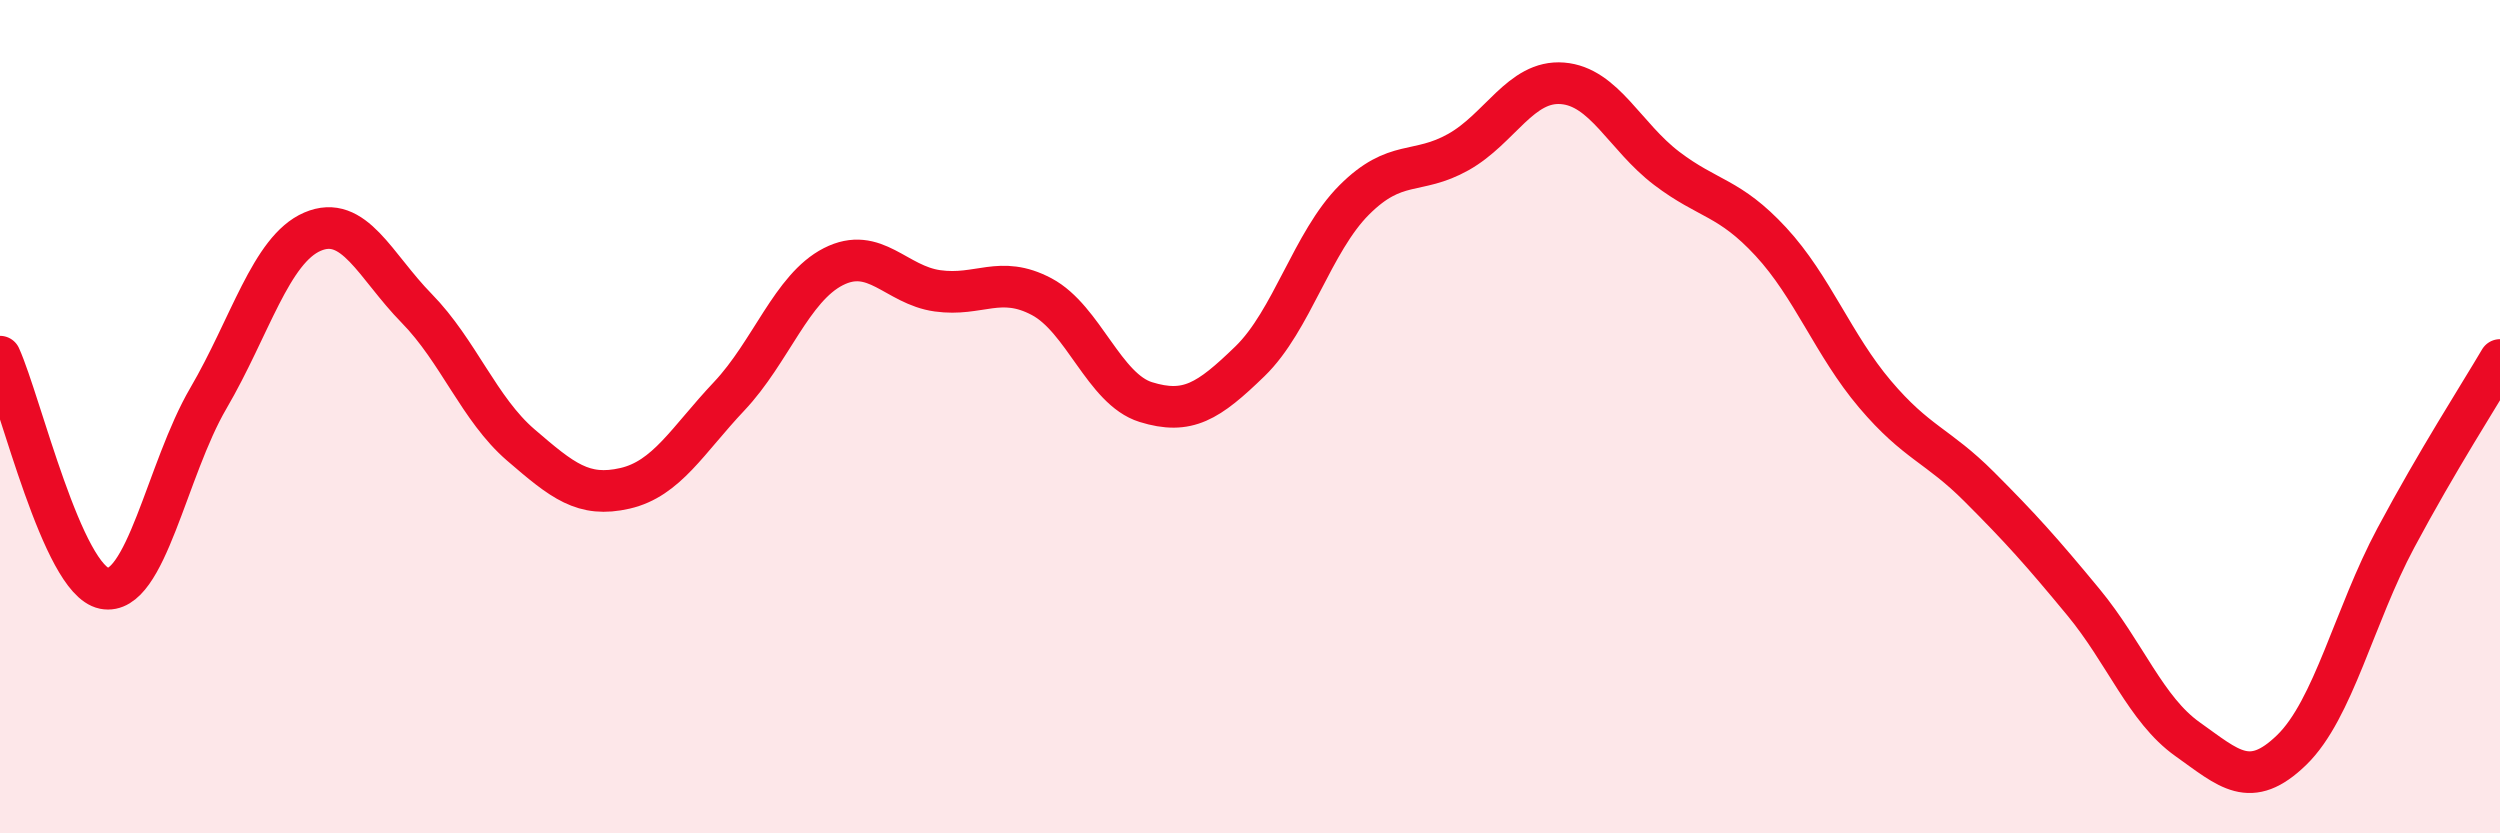
    <svg width="60" height="20" viewBox="0 0 60 20" xmlns="http://www.w3.org/2000/svg">
      <path
        d="M 0,8.56 C 0.5,9.67 1.5,13.92 2.5,14.12 C 3.5,14.32 4,11.27 5,9.56 C 6,7.85 6.5,5.99 7.5,5.56 C 8.5,5.13 9,6.38 10,7.4 C 11,8.42 11.5,9.82 12.5,10.68 C 13.5,11.54 14,11.95 15,11.72 C 16,11.49 16.5,10.57 17.5,9.51 C 18.5,8.45 19,6.91 20,6.4 C 21,5.89 21.5,6.84 22.5,6.98 C 23.5,7.12 24,6.59 25,7.12 C 26,7.65 26.5,9.34 27.5,9.65 C 28.5,9.96 29,9.64 30,8.67 C 31,7.7 31.5,5.8 32.5,4.8 C 33.5,3.8 34,4.21 35,3.65 C 36,3.09 36.5,1.92 37.5,2 C 38.5,2.08 39,3.28 40,4.04 C 41,4.8 41.5,4.72 42.5,5.8 C 43.5,6.88 44,8.28 45,9.46 C 46,10.64 46.5,10.68 47.5,11.68 C 48.5,12.68 49,13.24 50,14.45 C 51,15.66 51.5,17.03 52.5,17.74 C 53.5,18.45 54,18.97 55,18 C 56,17.03 56.5,14.78 57.5,12.91 C 58.5,11.04 59.5,9.49 60,8.64L60 20L0 20Z"
        fill="#EB0A25"
        opacity="0.1"
        stroke-linecap="round"
        stroke-linejoin="round"
      />
      <path
        d="M 0,8.56 C 0.5,9.67 1.5,13.92 2.5,14.12 C 3.5,14.32 4,11.27 5,9.56 C 6,7.85 6.5,5.99 7.5,5.56 C 8.5,5.13 9,6.38 10,7.4 C 11,8.42 11.5,9.82 12.5,10.68 C 13.5,11.54 14,11.95 15,11.72 C 16,11.49 16.5,10.57 17.5,9.51 C 18.5,8.45 19,6.91 20,6.4 C 21,5.89 21.5,6.84 22.5,6.98 C 23.5,7.12 24,6.59 25,7.12 C 26,7.65 26.5,9.34 27.5,9.65 C 28.5,9.96 29,9.64 30,8.67 C 31,7.7 31.5,5.8 32.5,4.8 C 33.5,3.8 34,4.21 35,3.65 C 36,3.09 36.5,1.92 37.5,2 C 38.5,2.08 39,3.28 40,4.04 C 41,4.8 41.5,4.72 42.5,5.8 C 43.5,6.88 44,8.28 45,9.46 C 46,10.64 46.5,10.68 47.5,11.68 C 48.5,12.68 49,13.24 50,14.45 C 51,15.66 51.5,17.03 52.5,17.74 C 53.5,18.45 54,18.97 55,18 C 56,17.03 56.5,14.78 57.5,12.91 C 58.5,11.04 59.5,9.49 60,8.64"
        stroke="#EB0A25"
        stroke-width="1"
        fill="none"
        stroke-linecap="round"
        stroke-linejoin="round"
      />
    </svg>
  
